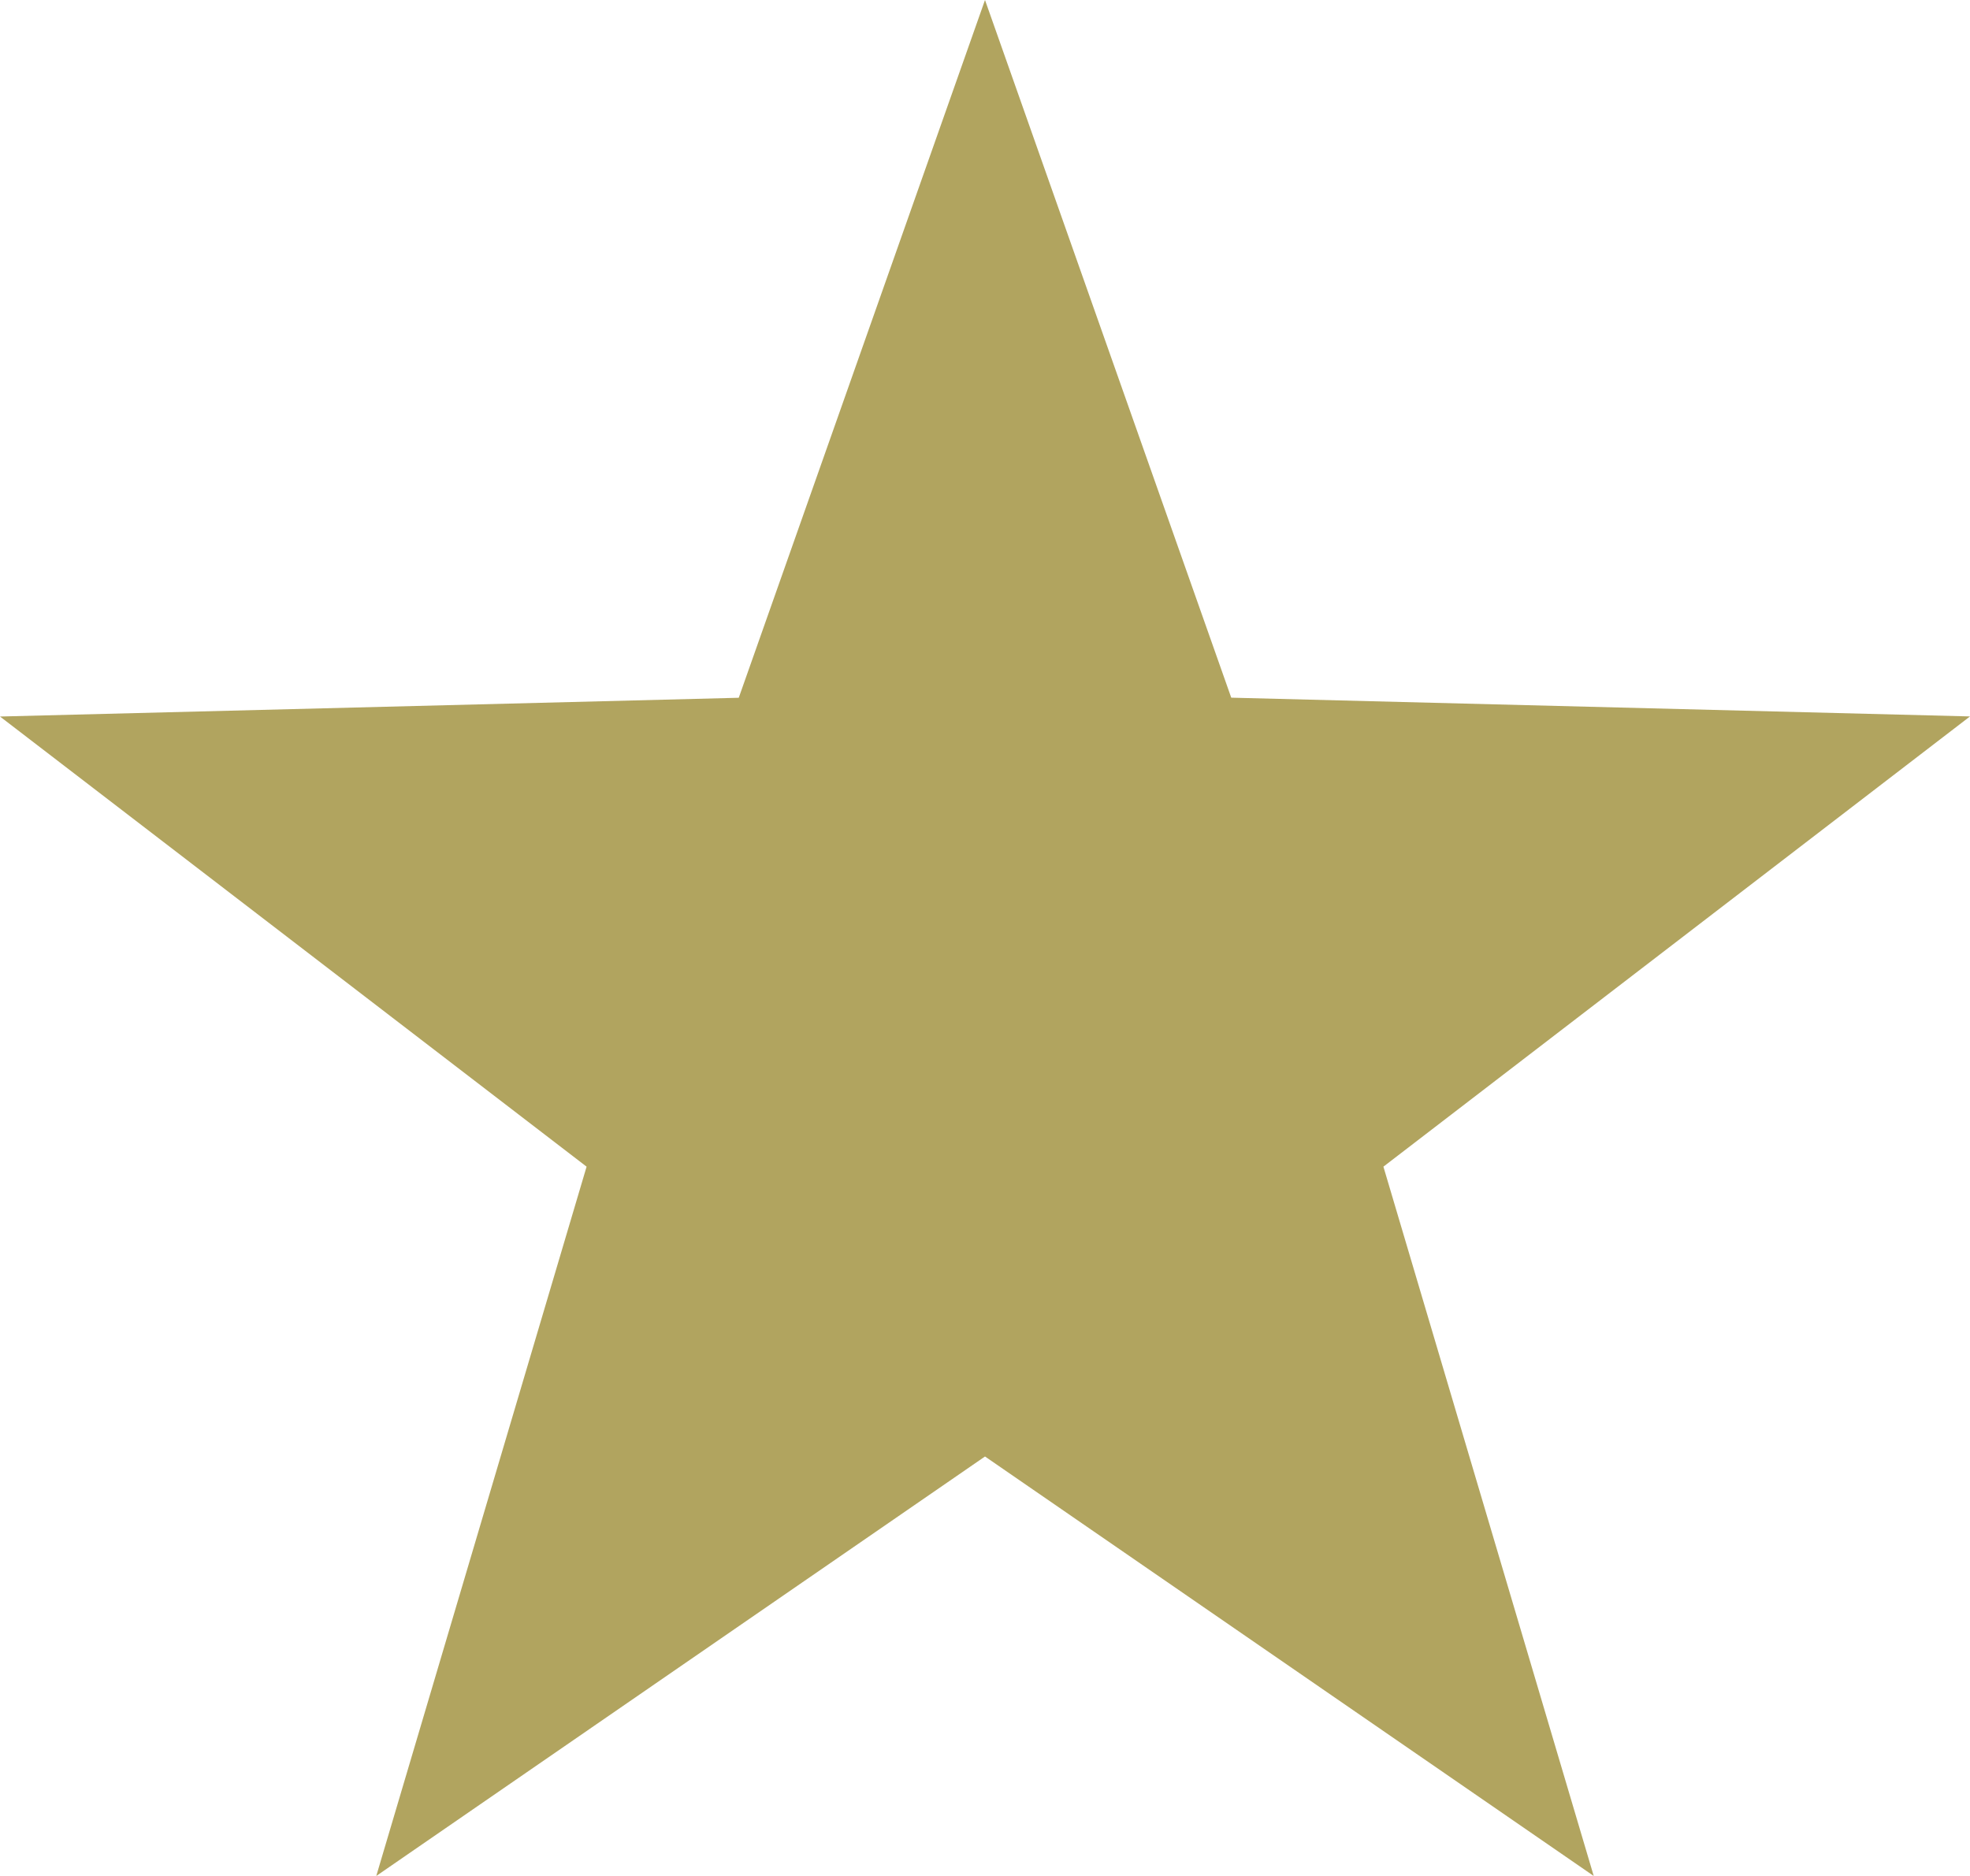 <svg xmlns="http://www.w3.org/2000/svg" width="21" height="20" viewBox="0 0 21 20">
  <path id="Polygone_4" data-name="Polygone 4" d="M10.5,0l2.625,7.438,7.875.2-6.253,4.8L16.989,20,10.5,15.528,4.011,20l2.242-7.562L0,7.639l7.875-.2Z" fill="#b1a45f"/>
</svg>
